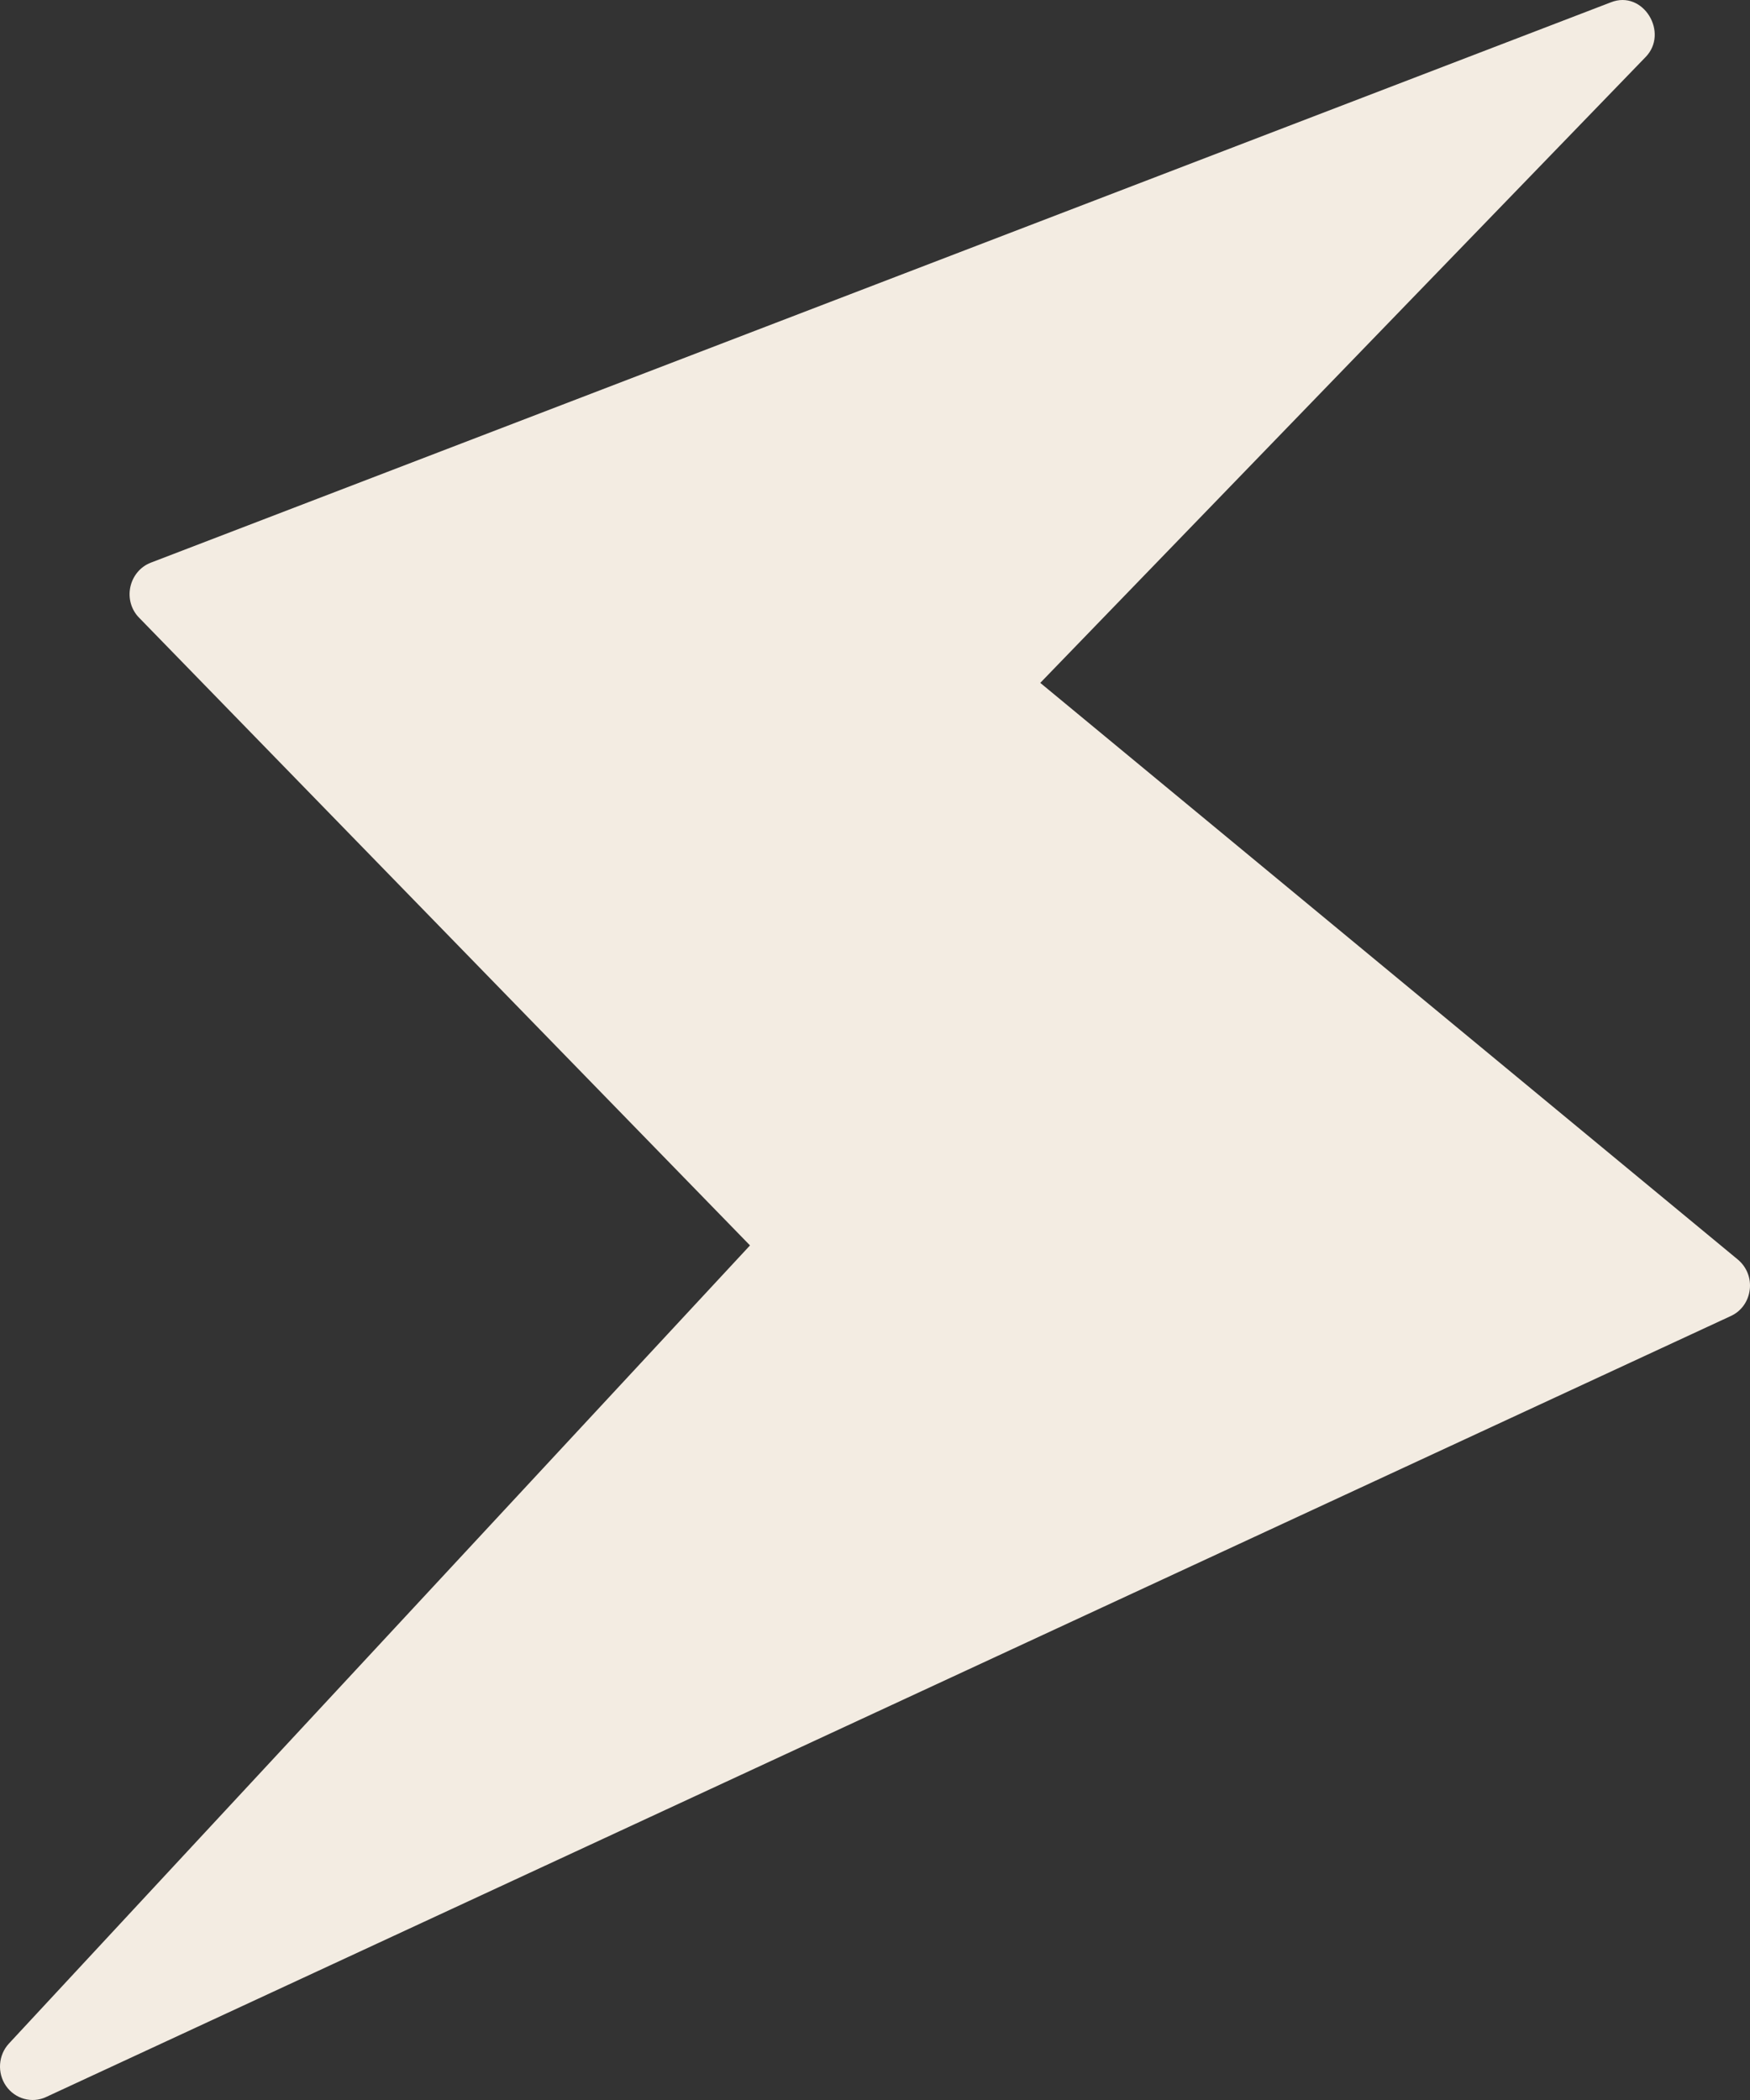<?xml version="1.0" encoding="UTF-8"?> <svg xmlns="http://www.w3.org/2000/svg" width="75" height="90" viewBox="0 0 75 90" fill="none"><rect x="0" y="0" width="75" height="90" fill="#333333" stroke="none"/> <path d="M74.988 55.281C75.053 54.783 74.857 54.294 74.475 53.978L44.583 29.266L70.515 2.456C71.549 1.413 70.422 -0.454 69.033 0.101L6.462 24.115C6.015 24.287 5.689 24.68 5.586 25.158C5.484 25.637 5.623 26.135 5.968 26.48L32.143 53.375L0.387 87.576C-0.079 88.074 -0.126 88.84 0.256 89.395C0.648 89.96 1.374 90.152 1.971 89.874L74.177 56.401C74.624 56.2 74.932 55.769 74.988 55.271V55.281Z" fill="#F3ECE2"></path> </svg> 